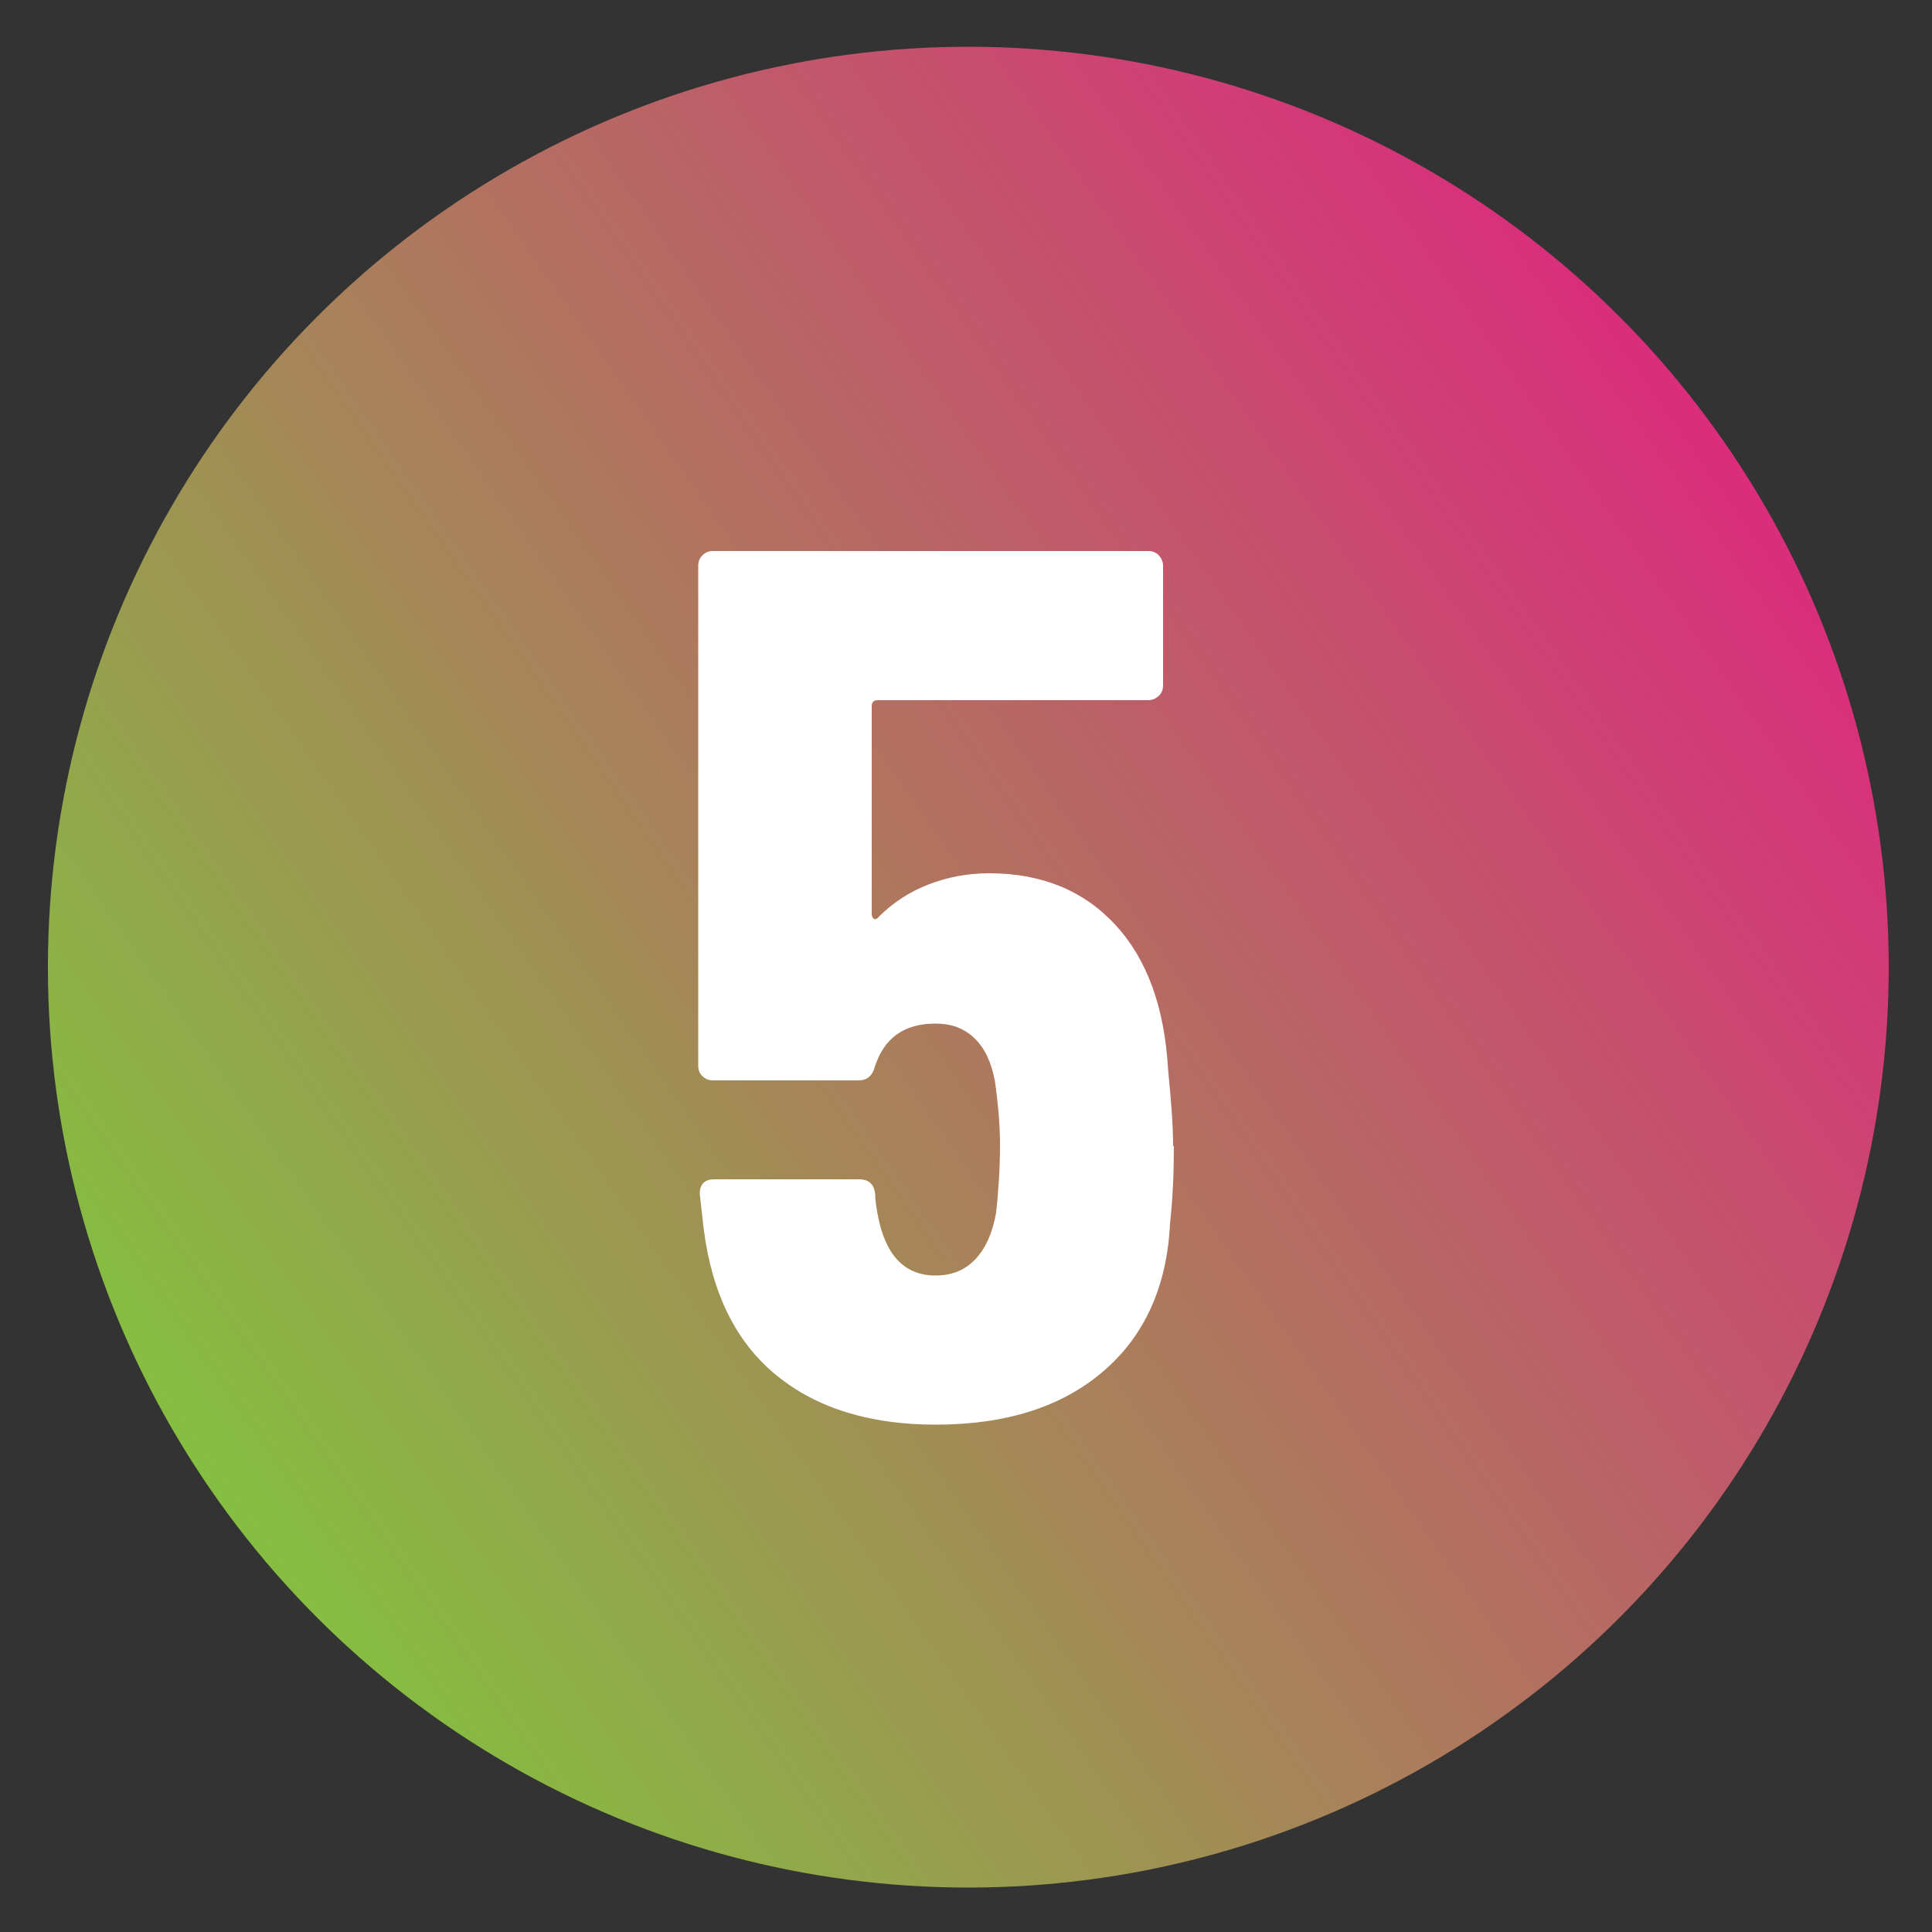 <?xml version="1.0" encoding="UTF-8"?><svg id="a" xmlns="http://www.w3.org/2000/svg" xmlns:xlink="http://www.w3.org/1999/xlink" viewBox="0 0 50 50"><rect x="0" y="0" width="50" height="50" fill="#333333" stroke="none"/><defs><style>.c{fill:url(#b);}.d{fill:#fff;}</style><linearGradient id="b" x1="5.54" y1="38.69" x2="44.57" y2="11.37" gradientTransform="matrix(1, 0, 0, 1, 0, 0)" gradientUnits="userSpaceOnUse"><stop offset="0" stop-color="#85be41"/><stop offset="1" stop-color="#da2d7c"/></linearGradient></defs><circle class="c" cx="25.06" cy="25.03" r="23.82"/><path class="d" d="M30.38,29.66c0,.7-.03,1.37-.1,2.01-.08,1.64-.67,2.92-1.74,3.83-1.08,.92-2.52,1.37-4.33,1.37-1.7,0-3.08-.43-4.12-1.28-1.04-.85-1.67-2.12-1.88-3.8l-.1-.89c0-.26,.13-.38,.38-.38h3.74c.26,0,.39,.13,.42,.38,0,.13,.02,.3,.06,.51,.19,1.06,.69,1.6,1.5,1.6,.43,0,.77-.14,1.04-.43,.27-.29,.44-.69,.53-1.2,.06-.55,.1-1.14,.1-1.76,0-.45-.04-.99-.13-1.63-.09-.49-.26-.86-.53-1.12-.27-.26-.6-.38-1.01-.38-.81,0-1.33,.37-1.57,1.12-.06,.23-.2,.35-.42,.35h-3.77c-.11,0-.2-.04-.27-.11-.08-.07-.11-.17-.11-.27V14.64c0-.11,.04-.2,.11-.27s.16-.11,.27-.11h11.27c.11,0,.2,.04,.27,.11,.07,.08,.11,.17,.11,.27v3.1c0,.11-.04,.2-.11,.27-.08,.07-.17,.11-.27,.11h-7c-.11,0-.16,.05-.16,.16v5.37c0,.06,.02,.11,.06,.13,.04,.02,.08,0,.13-.06,.36-.36,.79-.64,1.28-.83,.49-.19,1.01-.29,1.57-.29,1.36,0,2.45,.45,3.27,1.34,.82,.89,1.27,2.14,1.36,3.74,.08,.81,.13,1.47,.13,1.98Z"/></svg>